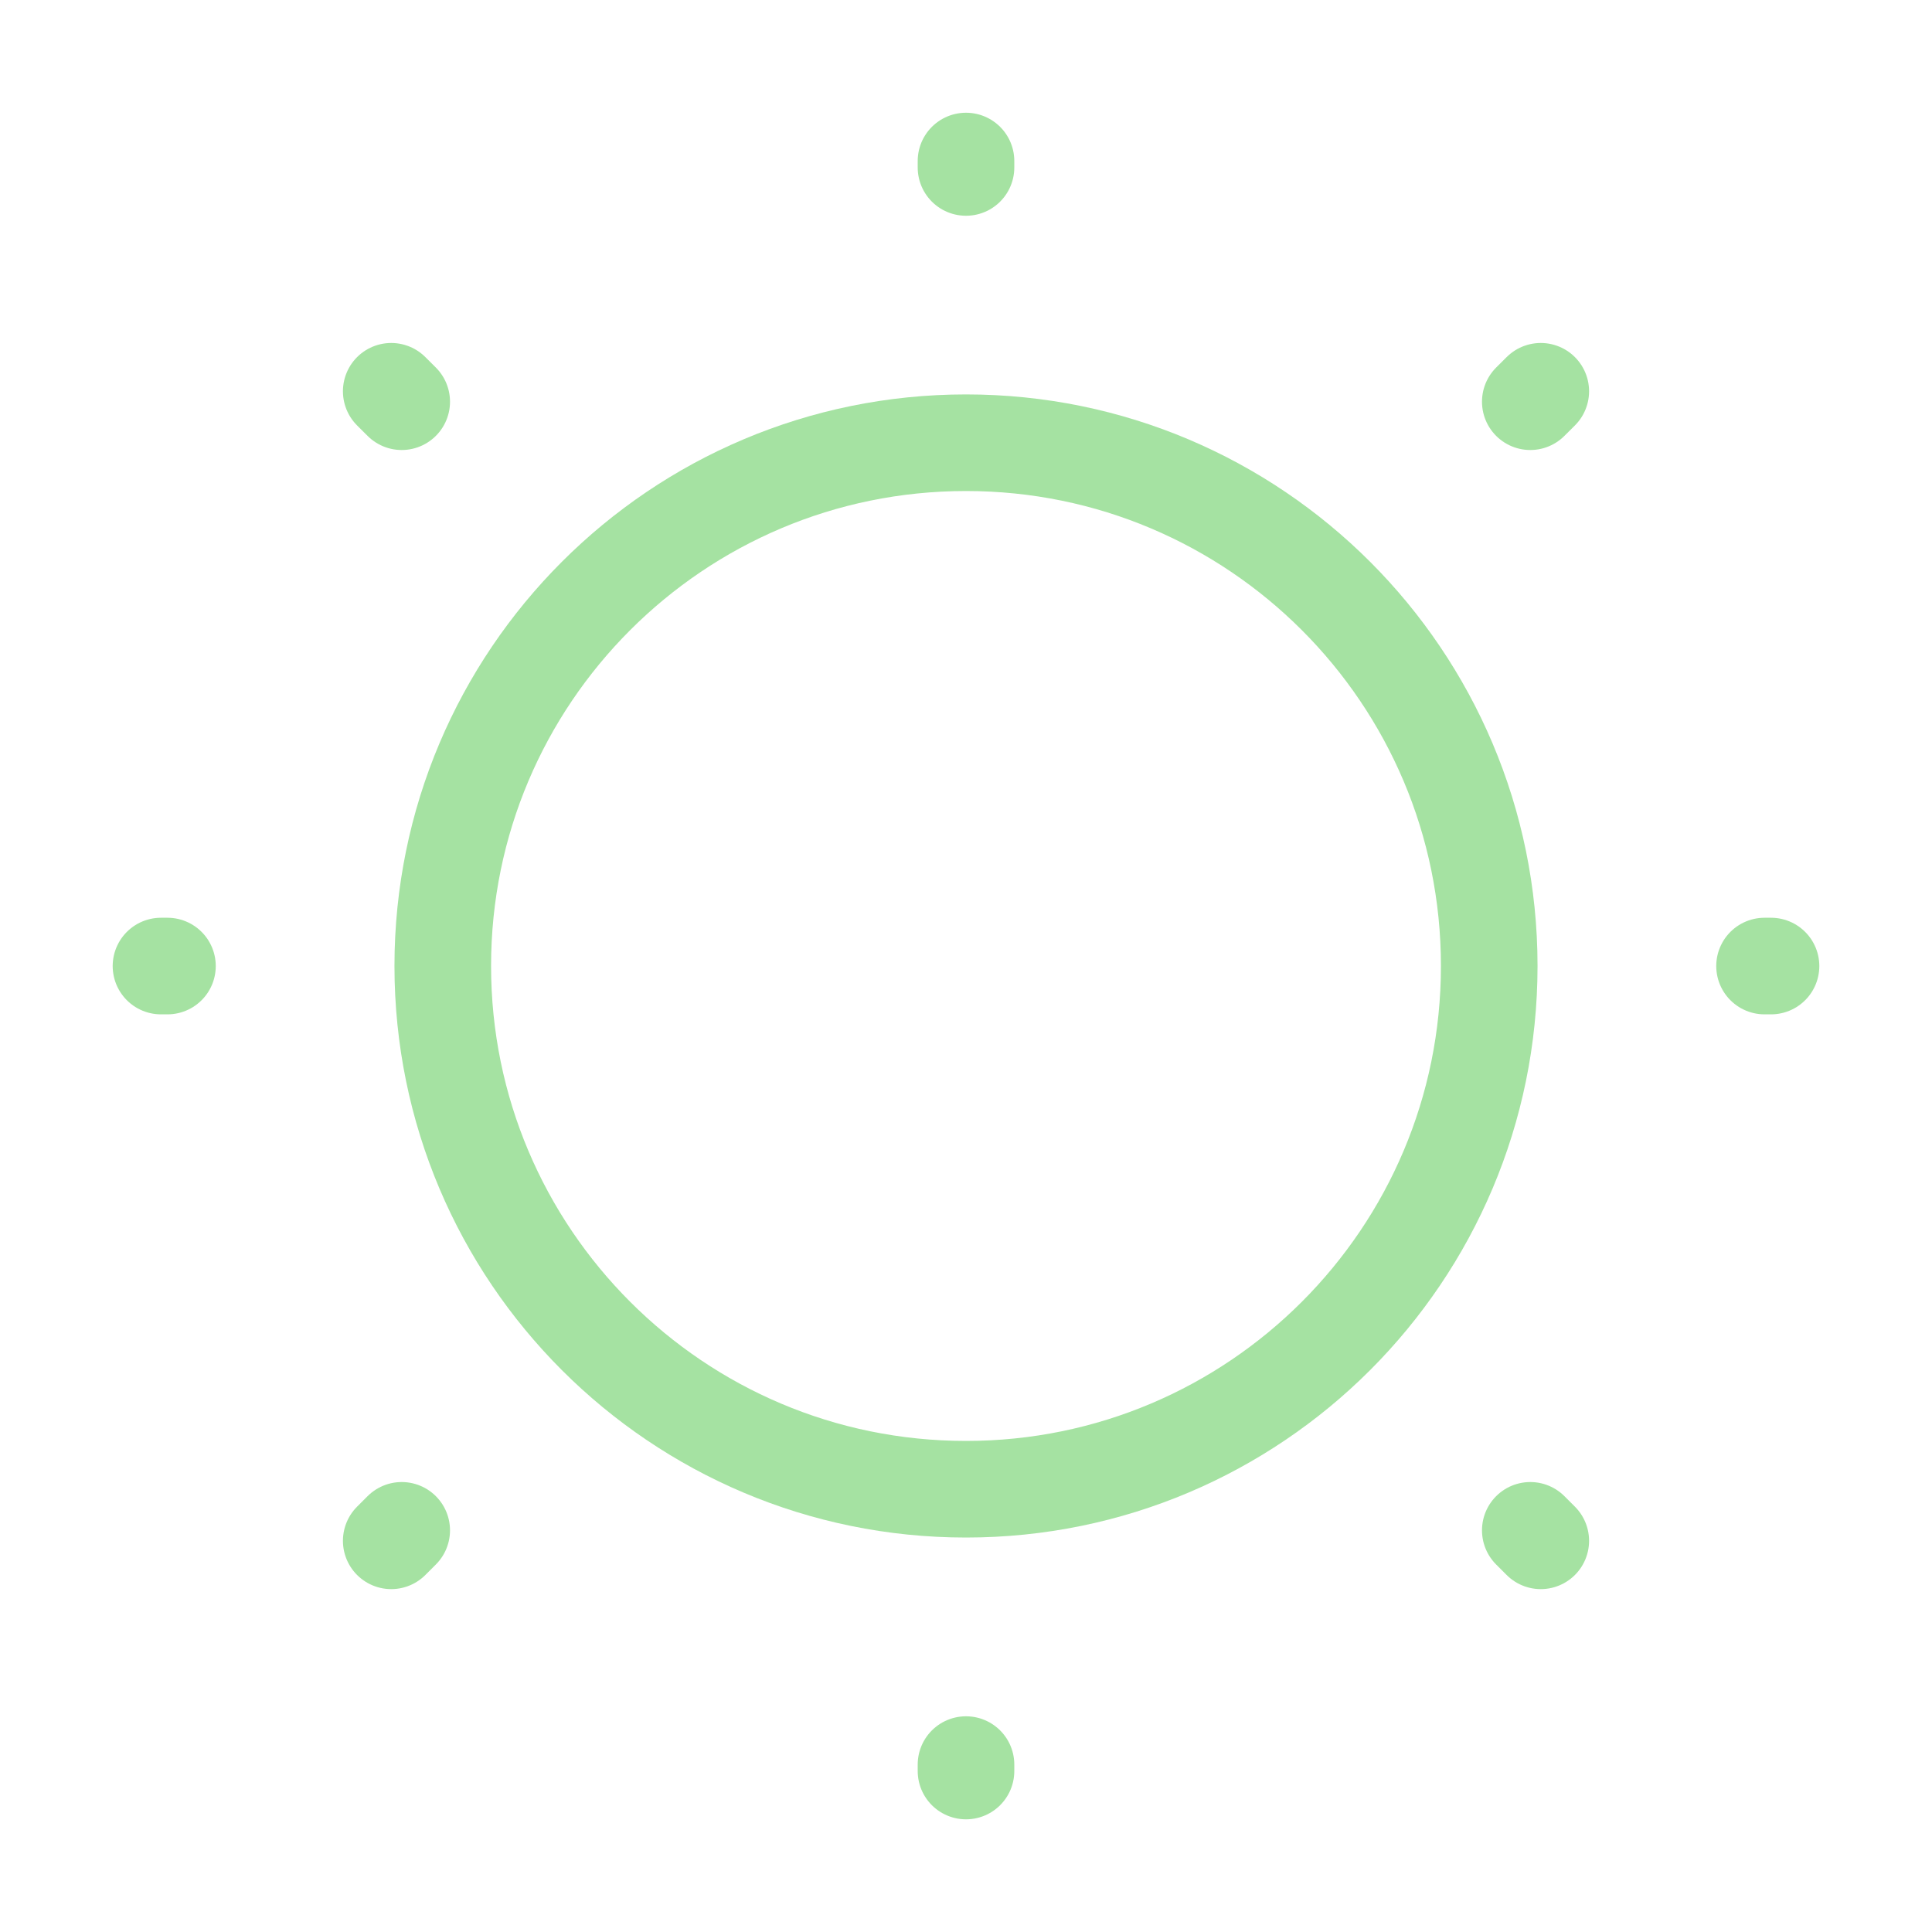 <svg xmlns="http://www.w3.org/2000/svg" width="40" height="40" viewBox="0 0 40 40" fill="none"><path d="M20 30.833C25.983 30.833 30.833 25.982 30.833 19.999C30.833 14.016 25.983 9.166 20 9.166C14.017 9.166 9.167 14.016 9.167 19.999C9.167 25.982 14.017 30.833 20 30.833Z" stroke="#A5E2A2" stroke-width="2" stroke-linecap="round" stroke-linejoin="round"></path><path d="M31.9 31.901L31.683 31.684M31.683 8.317L31.9 8.101L31.683 8.317ZM8.1 31.901L8.317 31.684L8.1 31.901ZM20 3.467V3.334V3.467ZM20 36.667V36.534V36.667ZM3.467 20.001H3.333H3.467ZM36.667 20.001H36.533H36.667ZM8.317 8.317L8.1 8.101L8.317 8.317Z" stroke="#A5E2A2" stroke-width="2" stroke-linecap="round" stroke-linejoin="round"></path></svg>